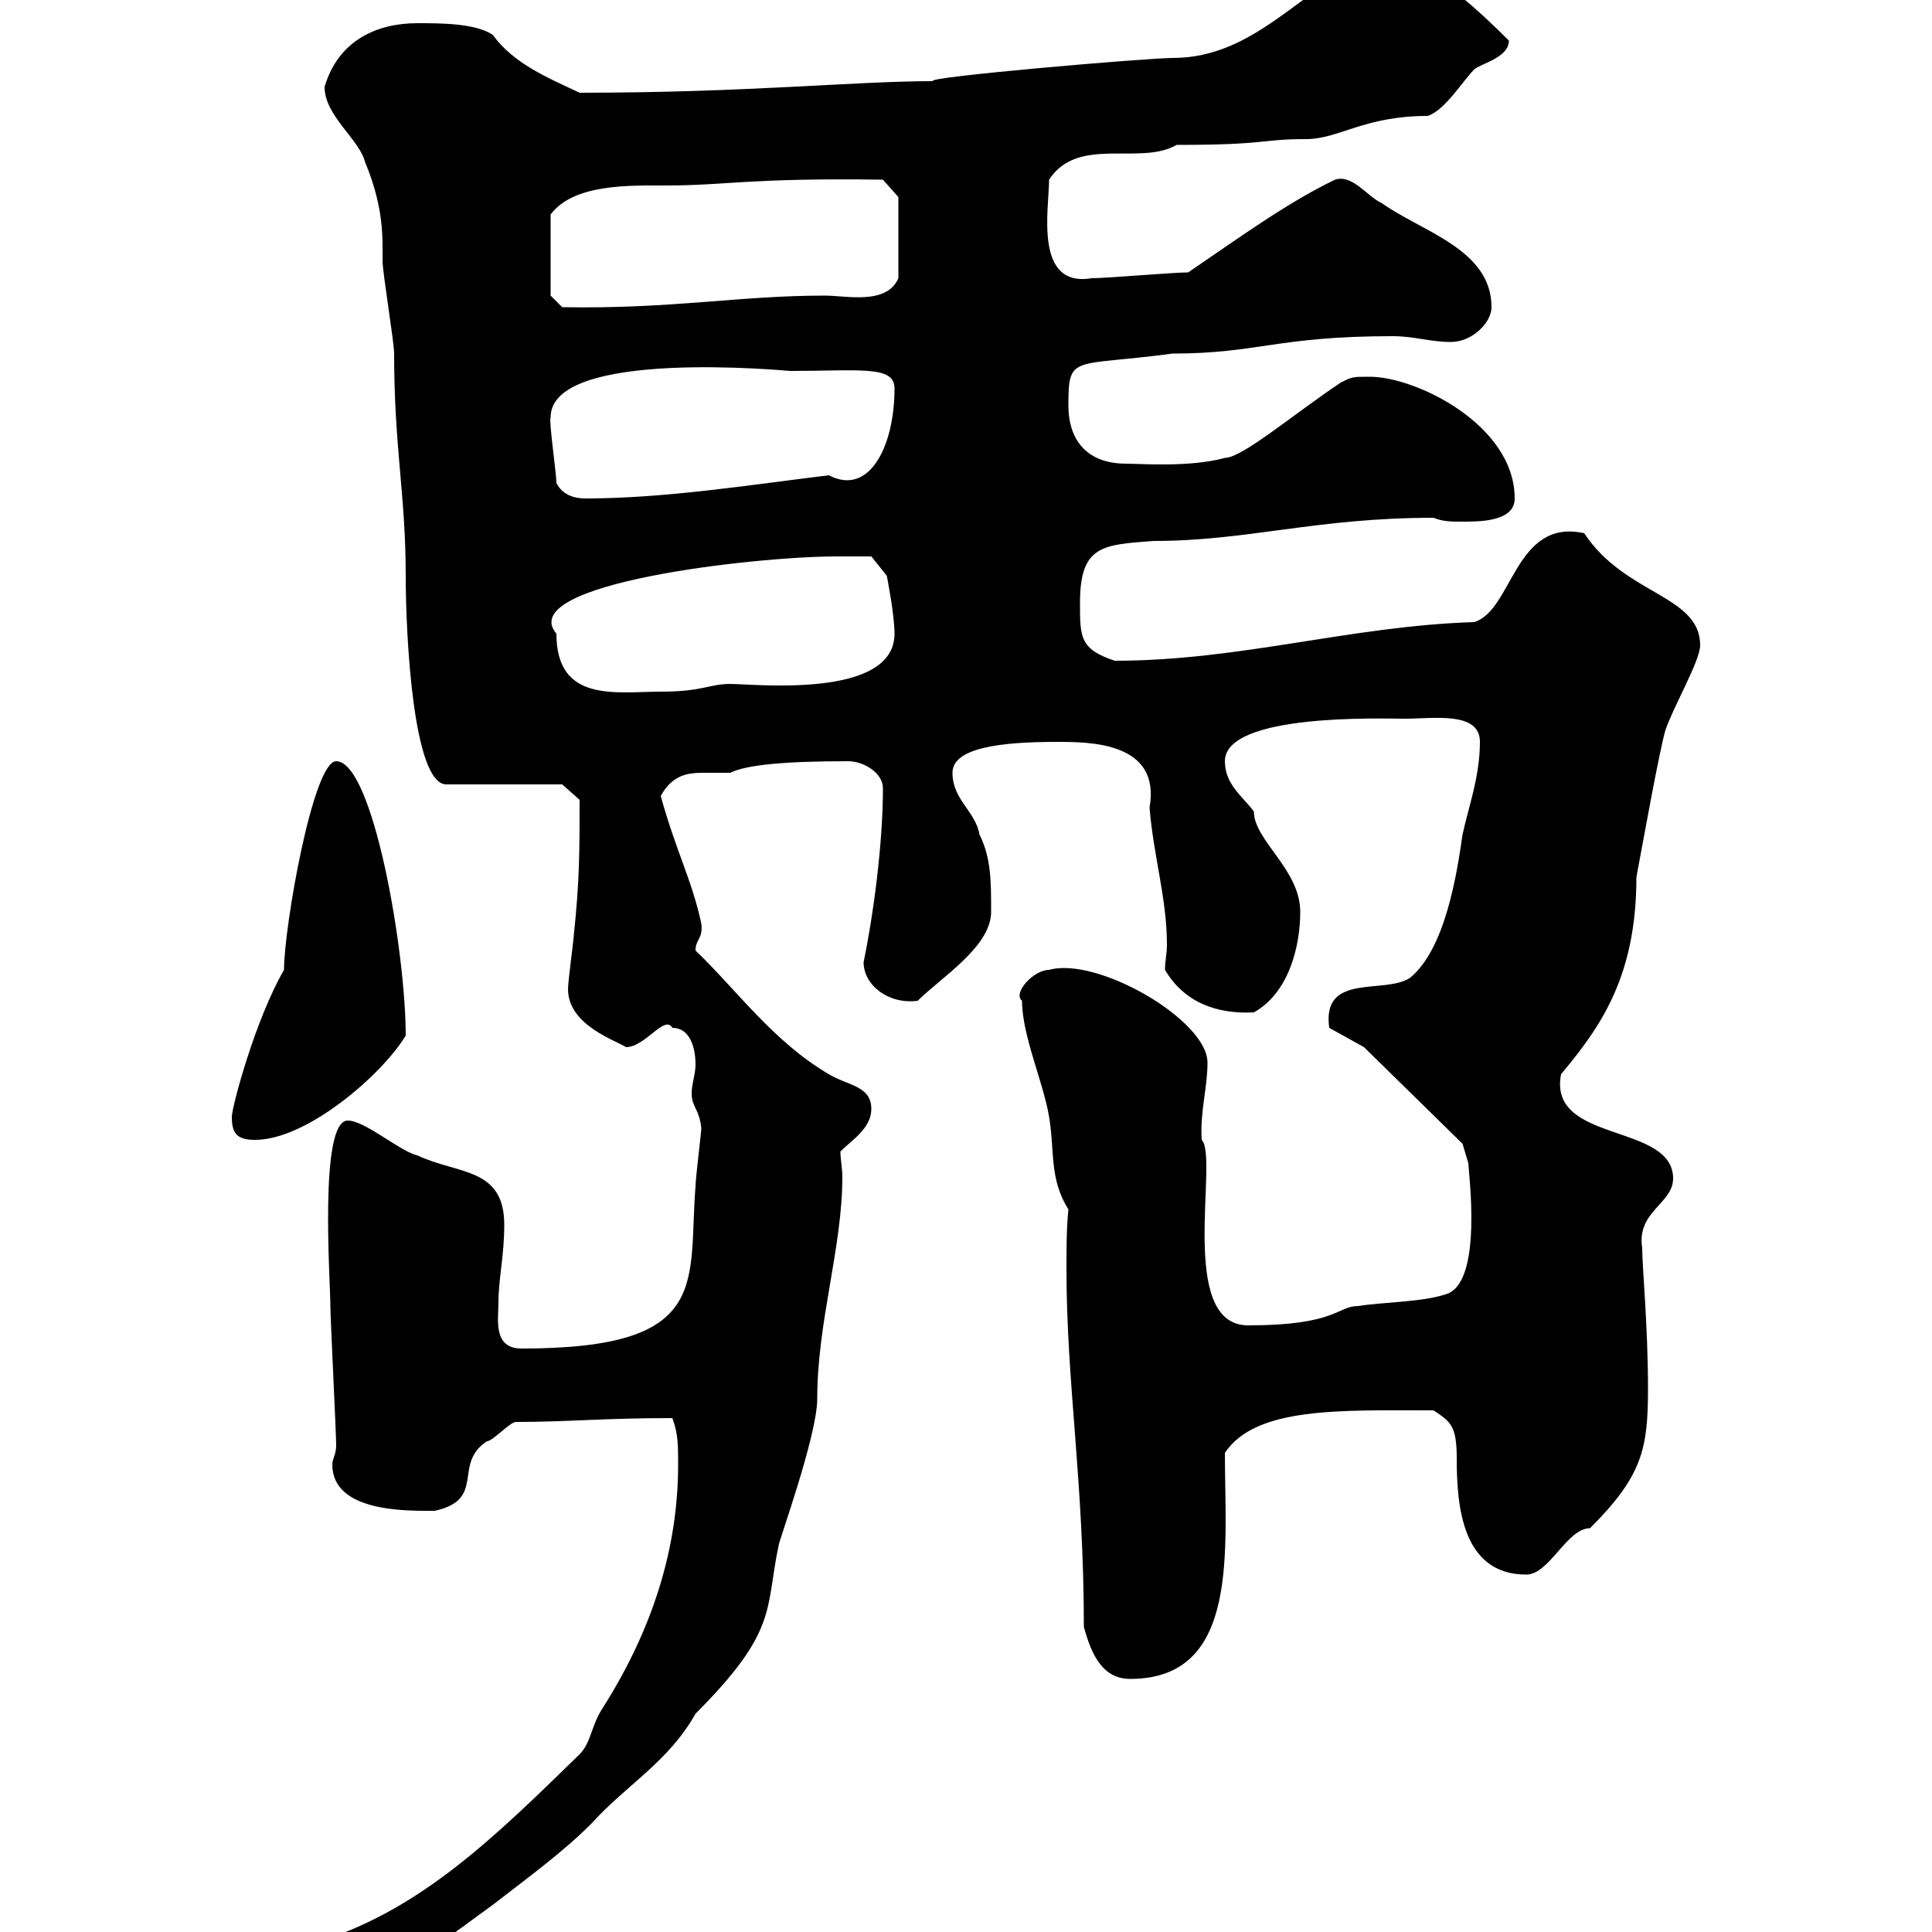 <svg xmlns="http://www.w3.org/2000/svg" xmlns:xlink="http://www.w3.org/1999/xlink" width="300" height="300"><path d="M49.50 303.90C47.10 305.70 54.30 307.50 54.90 307.50C61.50 307.50 70.20 300.30 76.50 295.80C81.90 291.60 87.30 287.70 91.80 283.20C97.20 277.20 103.80 273.60 108 266.10C120.90 253.20 118.80 249.90 120.90 240C120.90 239.40 126.90 222.90 126.90 217.20C126.90 205.20 130.80 193.80 130.80 182.70C130.80 181.50 130.50 180 130.50 178.80C132.30 177 135.30 175.20 135.30 172.20C135.30 168.60 131.70 168.60 128.70 166.80C120 161.70 114.30 153.60 108 147.60C108 145.80 109.20 145.80 108.90 143.40C107.40 136.50 105 132.30 102.60 123.60C104.40 120.30 106.80 120 109.20 120C110.70 120 111.90 120 113.40 120C115.80 118.80 121.50 118.20 131.70 118.20C134.10 118.20 137.10 120 137.10 122.40C137.10 131.10 135.60 142.20 134.10 149.40C134.10 153 138 156 142.50 155.40C146.10 151.80 153.90 147 153.90 141.60C153.90 136.80 153.90 133.20 152.10 129.60C151.50 126 147.90 124.20 147.90 120C147.90 116.10 155.40 115.20 164.10 115.20C169.20 115.20 180.30 115.20 178.50 125.40C179.10 132.90 181.20 139.50 181.20 146.70C181.20 148.20 180.90 149.10 180.90 150.60C183.90 155.70 189 157.50 194.70 157.20C200.10 154.20 201.90 147 201.90 141.60C201.90 135 194.70 130.50 194.70 126C192.90 123.60 190.20 121.80 190.20 118.20C190.20 110.70 214.80 111.60 218.10 111.60C222.60 111.60 229.80 110.40 229.80 115.20C229.80 120.60 228 125.40 227.10 129.60C226.20 135.90 224.40 147.30 219 151.80C215.10 154.50 205.20 150.90 206.40 159.60L211.80 162.60L227.10 177.60L228 180.60C228 181.80 230.40 199.50 224.40 201C220.80 202.20 214.50 202.20 210.90 202.80C207.60 202.80 207.60 205.80 193.80 205.80C182.70 205.80 189.30 179.70 186.60 177C186.30 172.80 187.50 168.90 187.50 165C187.50 158.40 170.40 148.50 162.90 150.60C160.50 150.60 157.20 154.20 158.70 155.40C158.70 160.80 162 168 162.90 173.40C163.80 178.80 162.90 183 165.90 187.80C165.60 190.80 165.60 193.80 165.60 197.10C165.60 214.80 168.30 230.10 168.30 252.60C169.50 257.10 171.30 260.70 175.50 260.70C192.60 260.70 190.20 240.60 190.20 225.60C195 218.40 208.20 219 222.60 219C225.30 220.80 226.20 221.40 226.20 226.50C226.20 234 227.10 244.50 237 244.50C240.60 244.50 243.30 237.30 246.90 237.30C255 229.20 255.90 225 255.90 215.70C255.90 205.80 255 196.80 255 193.80C254.10 188.10 259.80 186.90 259.80 183C259.80 174.30 240.30 177.60 242.40 166.80C248.40 159.60 254.10 151.80 254.10 136.20C255 131.40 257.70 116.40 258.60 113.40C259.80 109.80 264 102.60 264 100.20C264 92.40 252.30 92.40 246 82.80C235.20 80.40 234.90 94.80 228.90 96.60C209.70 97.20 192.60 102.60 173.10 102.60C167.70 100.80 167.70 99 167.70 93.60C167.70 84.60 171.30 84.60 179.10 84C193.80 84 204.30 80.40 222.60 80.40C224.10 81 225.30 81 227.10 81C229.80 81 235.20 81 235.20 77.40C235.20 66 219.90 58.50 212.70 58.50C210 58.50 210 58.50 208.20 59.40C201 64.20 192.90 71.10 190.20 71.10C184.80 72.60 177 72 174.90 72C168.30 72 165.90 67.80 165.90 63C165.90 54.90 166.50 57 182.10 54.90C195.30 54.90 198.30 52.20 216.30 52.20C219.60 52.20 222 53.10 225.30 53.10C228.60 53.10 231.60 50.10 231.60 47.70C231.60 38.70 220.80 36 214.50 31.50C212.40 30.60 210 27 207.30 27.90C199.80 31.50 192 37.20 184.50 42.30C182.10 42.30 171.90 43.20 169.50 43.20C160.50 44.70 162.90 32.40 162.90 27.90C167.40 21 177 25.80 182.70 22.50C197.10 22.50 195.60 21.60 202.80 21.60C207.90 21.60 211.80 18 221.70 18C224.40 17.10 227.10 12.60 228.90 10.80C229.80 9.90 234.30 9 234.30 6.30C223.20-4.80 218.70-6.30 212.70-6.30C202.20-2.10 195 9 182.10 9C178.20 9 143.10 12 144.90 12.60C132.60 12.60 116.10 14.40 90 14.40C84.90 12 79.80 9.90 76.50 5.40C73.80 3.60 68.40 3.60 64.80 3.60C58.50 3.60 52.50 6.30 50.40 13.50C50.40 18 55.80 21.60 56.70 25.20C59.70 32.40 59.40 37.20 59.40 40.50C59.40 42.30 61.20 53.10 61.20 54.90C61.20 69.60 63 76.80 63 89.40C63 99 64.20 121.80 69.30 121.80L87.30 121.80L90 124.20C90 132 90 136.80 89.10 145.20C89.10 145.80 88.20 152.40 88.20 153.60C88.20 159.30 96 161.70 97.20 162.60C100.20 162.60 103.20 157.50 104.40 159.60C107.10 159.60 108 162.60 108 165.30C108 166.80 107.40 168.30 107.40 169.80C107.40 171.90 108.60 172.20 108.90 175.20C108.90 175.80 108 183 108 184.20C106.80 199.20 110.70 209.40 81 209.40C76.50 209.40 77.40 204.90 77.40 202.20C77.40 198.60 78.30 195 78.30 190.20C78.30 181.20 71.10 182.40 64.80 179.40C62.10 178.80 56.70 174 54 174C49.50 174 51.30 198.90 51.30 202.80C51.30 204.60 52.20 222.60 52.20 224.40C52.20 225.90 51.60 226.50 51.60 227.40C51.60 234.90 63.30 234.60 67.50 234.60C75.60 232.80 70.20 227.40 75.60 223.80C76.50 223.80 79.20 220.80 80.10 220.80C88.20 220.80 93.60 220.20 104.40 220.20C105.30 222.60 105.30 224.40 105.30 227.40C105.30 240.30 101.40 252.90 93.60 265.20C91.80 267.90 91.80 270.60 90 272.40C76.80 285.30 65.70 296.10 50.40 301.20C49.50 302.10 49.50 303 49.50 303.90ZM36 173.40C36 175.80 36.60 177 39.60 177C47.70 177 59.40 166.80 63 160.80C63 147.60 57.90 118.20 52.20 118.20C48.60 118.20 44.10 144 44.10 150.60C39.60 158.40 36 171.90 36 173.40ZM86.40 98.40C79.80 90.60 117.30 86.40 129.90 86.40C131.70 86.40 135.30 86.40 135.30 86.40L137.70 89.40C137.70 89.40 138.90 95.40 138.90 98.40C138.90 108.60 117 106.20 113.40 106.20C110.10 106.20 109.20 107.40 102.60 107.40C95.70 107.40 86.40 109.20 86.40 98.40ZM86.40 75C86.40 73.50 85.20 65.40 85.50 64.80C85.50 54 122.40 57.60 122.70 57.60C133.50 57.60 138.90 56.70 138.90 60.30C138.90 69.30 135 77.10 128.70 73.80C116.40 75.30 103.20 77.40 90.90 77.40C89.10 77.40 87.30 76.80 86.40 75ZM85.50 45.90L85.50 33.30C89.10 28.50 97.80 28.80 103.50 28.80C112.80 28.80 116.40 27.60 137.10 27.90L139.50 30.60L139.50 43.20C137.70 47.40 131.40 45.90 128.10 45.90C114.60 45.90 104.40 48 87.30 47.70Z"/></svg>